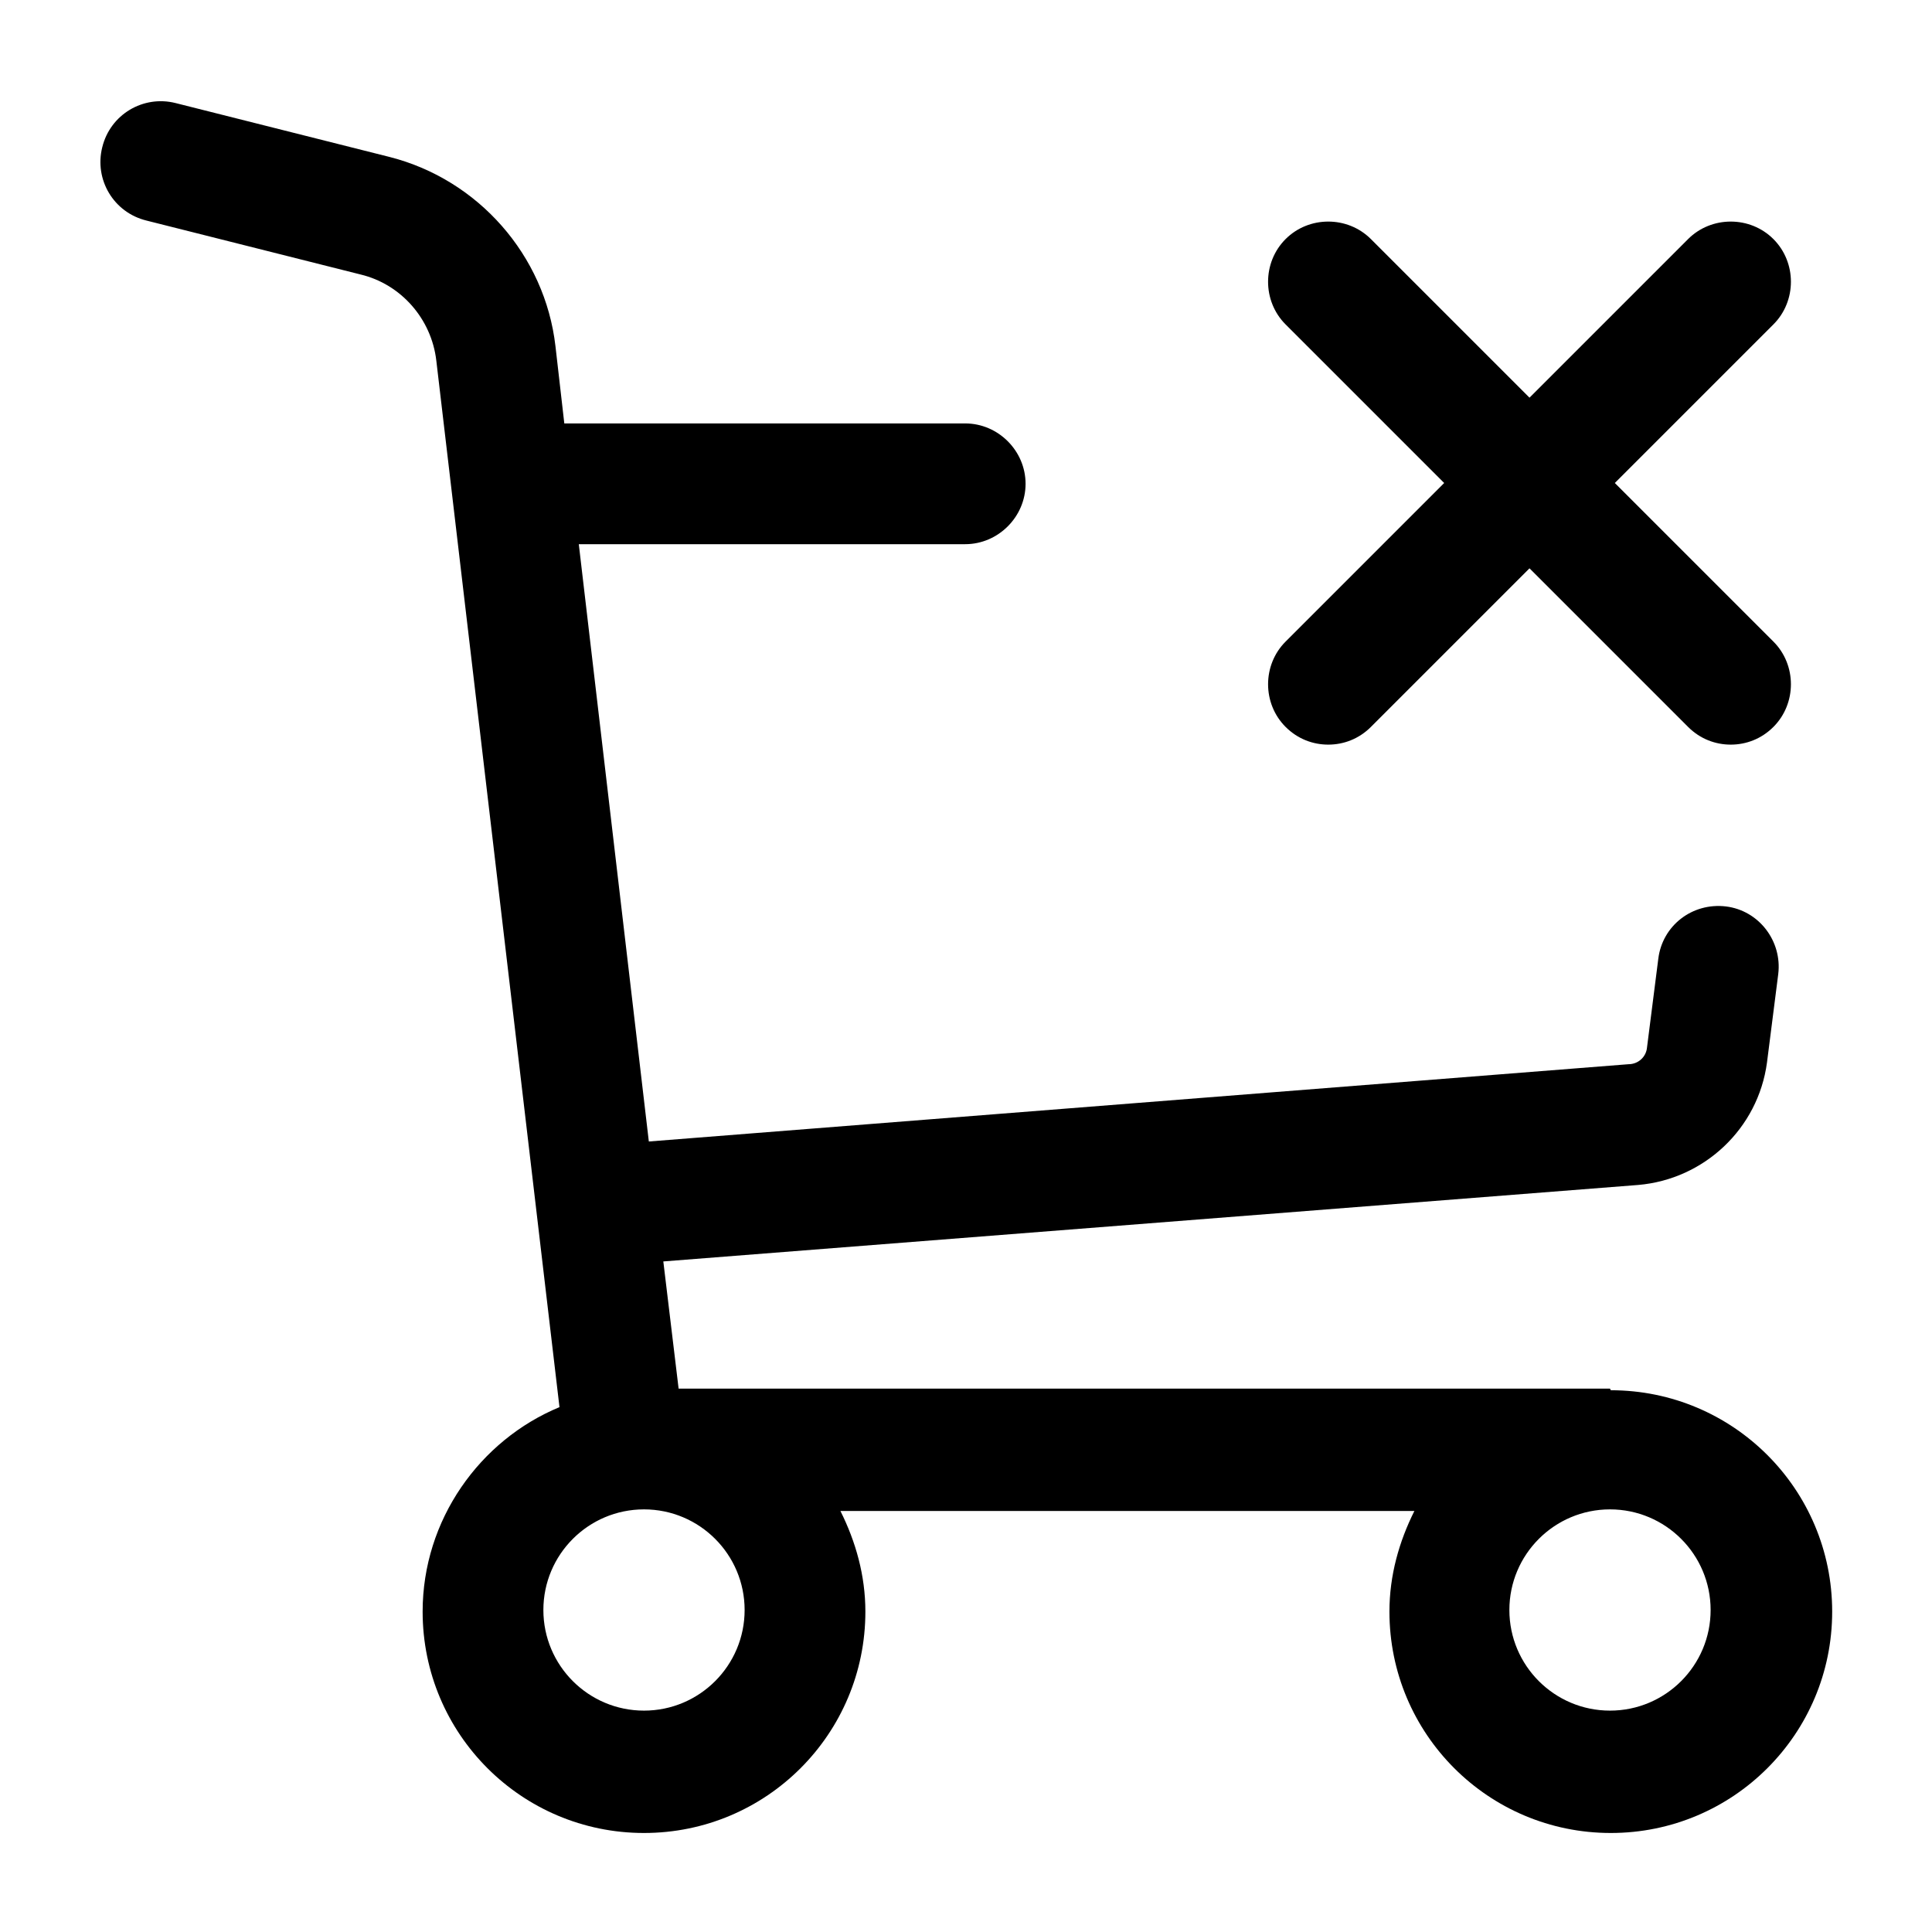 <?xml version="1.0" encoding="UTF-8"?>
<svg xmlns="http://www.w3.org/2000/svg" id="Line" viewBox="0 0 24 24">
  <path d="m20 17.25h-11.57l-.19-1.58 12.11-.95c.82-.07 1.49-.7 1.6-1.52l.14-1.1c.05-.41-.24-.79-.65-.84-.42-.05-.79.24-.84.65l-.14 1.1c-.01.12-.11.21-.23.21l-12.17.96-.87-7.42h4.8c.41 0 .75-.34.75-.75s-.34-.75-.75-.75h-4.98l-.11-.96c-.13-1.13-.96-2.07-2.06-2.35l-2.66-.67c-.4-.1-.81.14-.91.55-.1.4.14.81.55.91l2.66.67c.5.12.88.55.94 1.07l1.53 13c-.99.41-1.7 1.4-1.7 2.54 0 1.52 1.23 2.75 2.75 2.75s2.75-1.23 2.75-2.75c0-.45-.12-.87-.31-1.25h7.13c-.19.38-.31.8-.31 1.25 0 1.52 1.23 2.75 2.75 2.75s2.75-1.23 2.75-2.75-1.23-2.75-2.75-2.75zm-10.75 2.75c0 .69-.56 1.25-1.25 1.25s-1.25-.56-1.25-1.25.56-1.25 1.25-1.25 1.25.56 1.25 1.25zm10.75 1.25c-.69 0-1.25-.56-1.25-1.25s.56-1.25 1.25-1.25 1.25.56 1.25 1.25-.56 1.25-1.25 1.25zm-4.03-13.28 1.97-1.97-1.97-1.97c-.29-.29-.29-.77 0-1.06s.77-.29 1.06 0l1.97 1.97 1.97-1.97c.29-.29.77-.29 1.06 0s.29.77 0 1.06l-1.97 1.97 1.97 1.97c.29.29.29.77 0 1.06-.15.15-.34.22-.53.22s-.38-.07-.53-.22l-1.97-1.97-1.97 1.97c-.15.15-.34.22-.53.22s-.38-.07-.53-.22c-.29-.29-.29-.77 0-1.06z"></path>
</svg>
